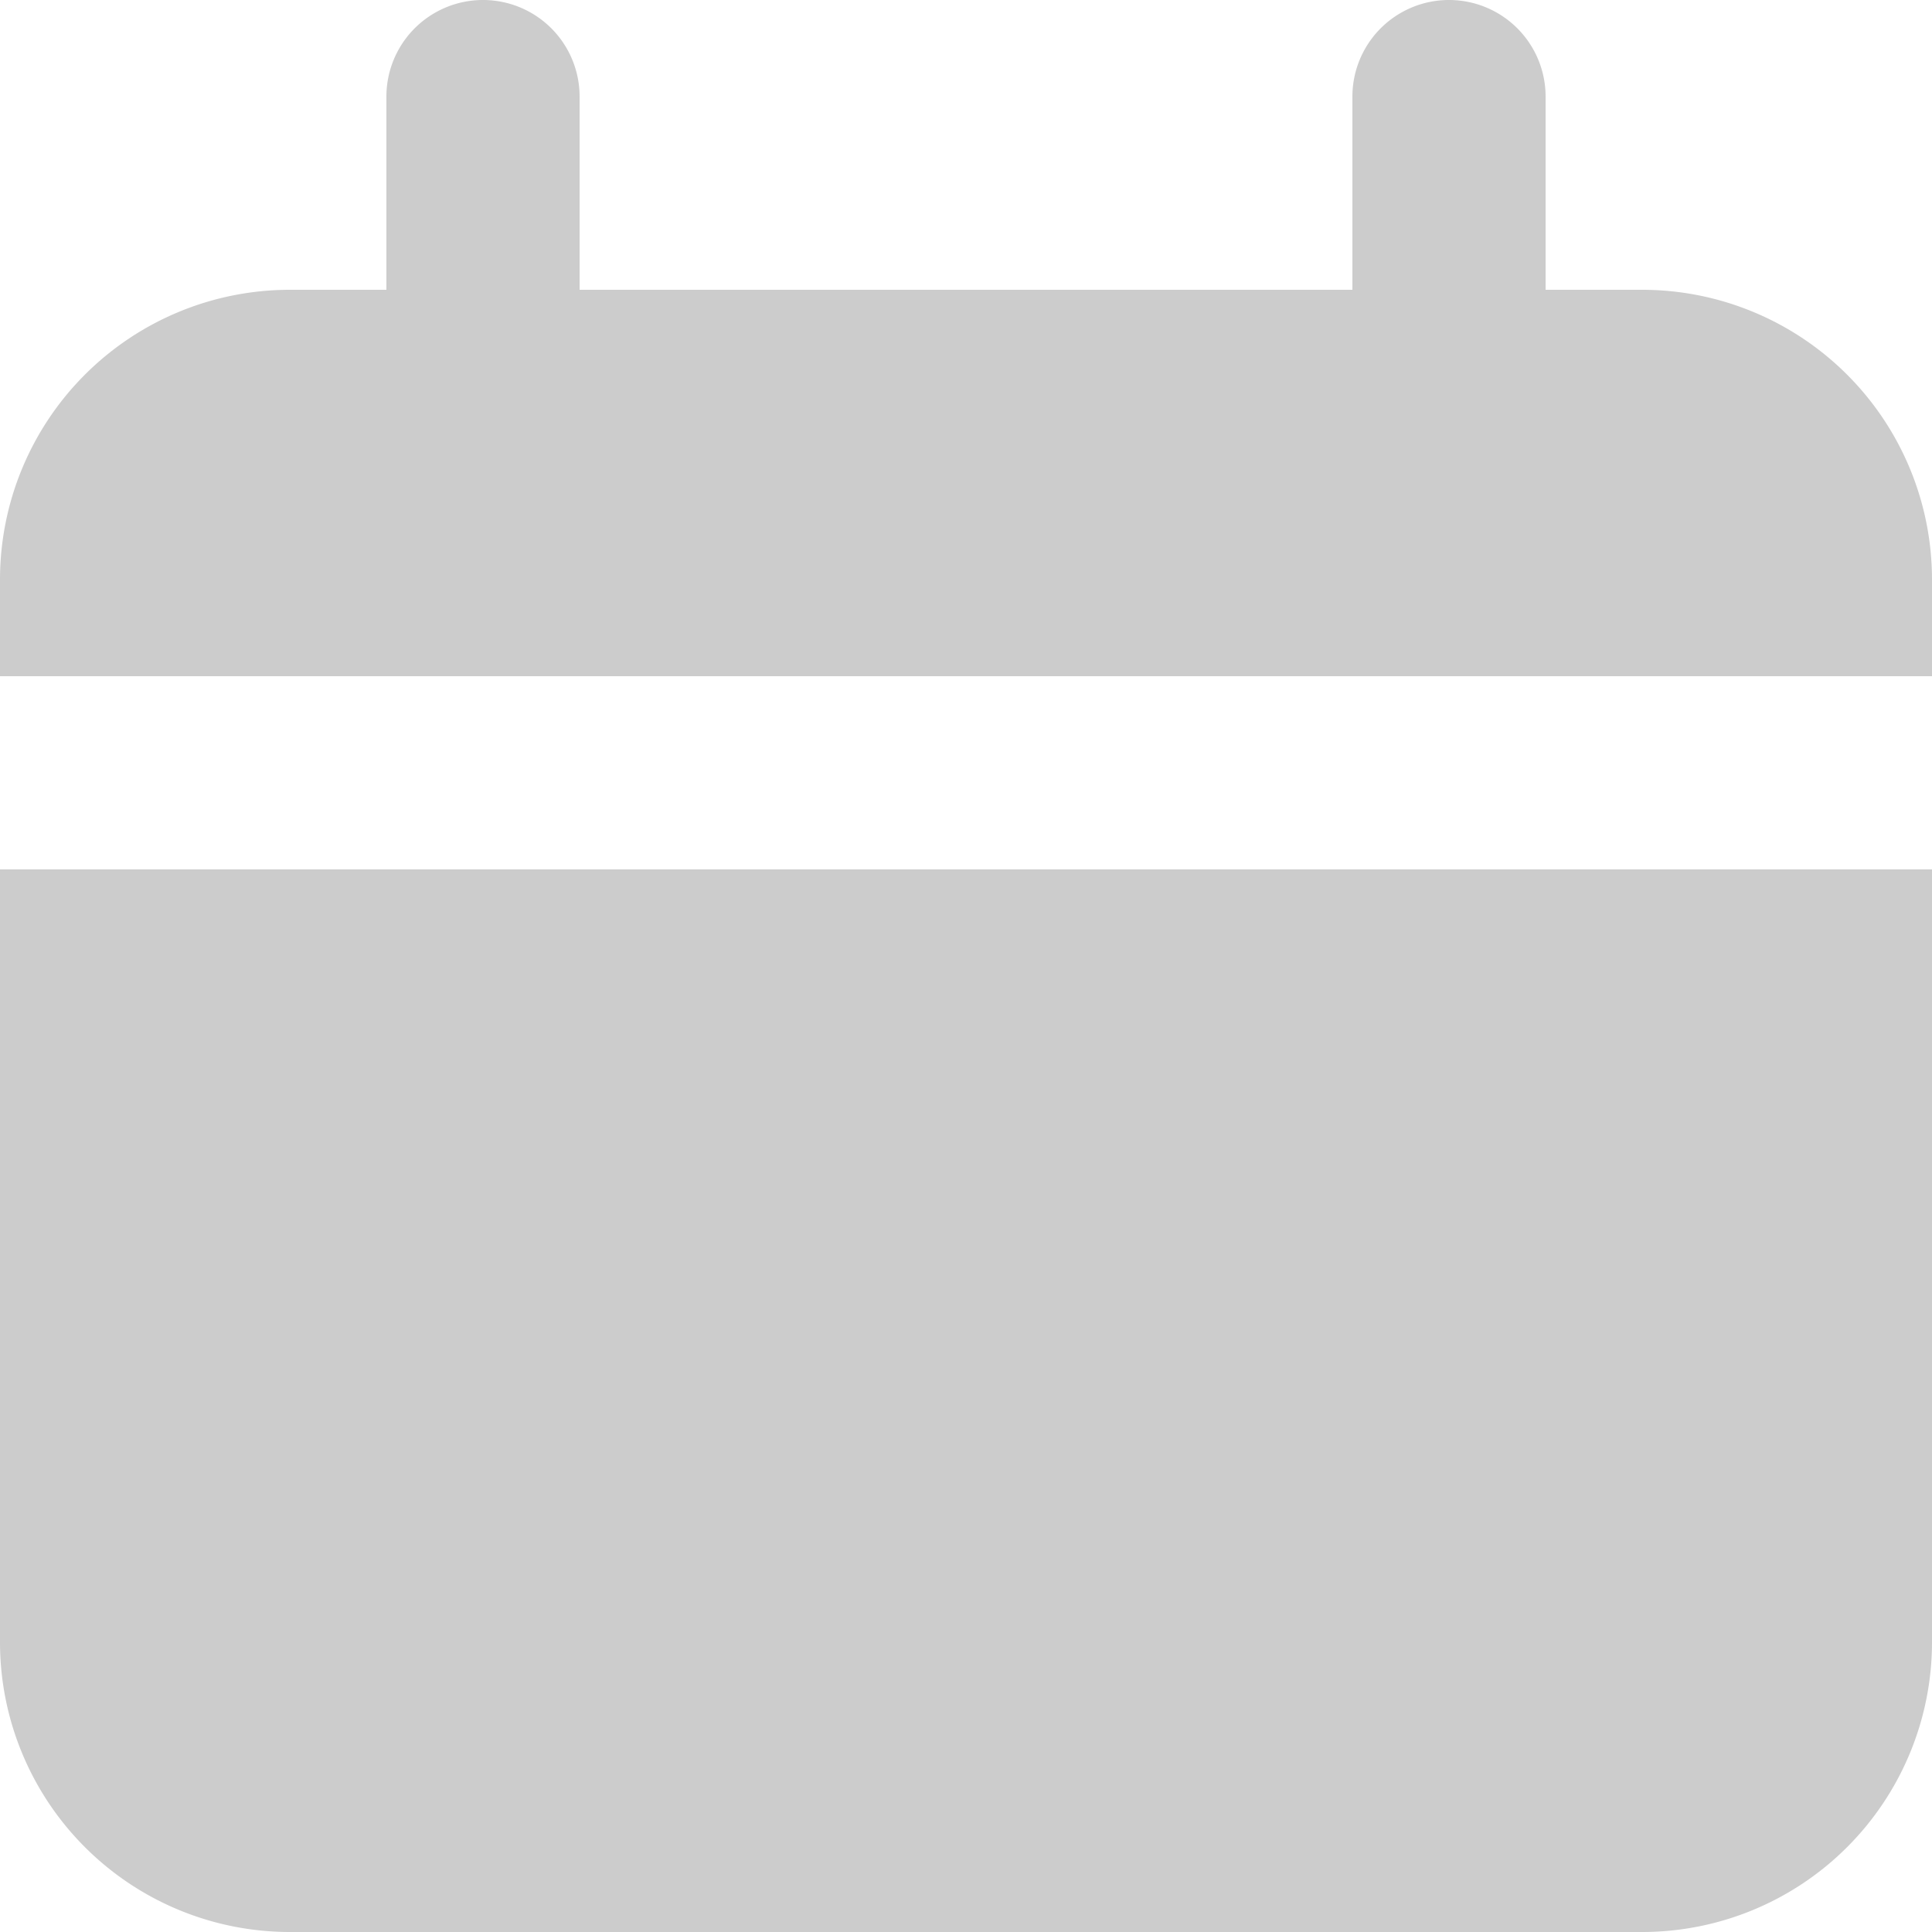<svg xmlns="http://www.w3.org/2000/svg" width="20" height="20" viewBox="0 0 20 20"><g transform="translate(-2 -2)"><path d="M19,5H18V3a1,1,0,0,0-2,0V5H8V3A1,1,0,0,0,6,3V5H5A3,3,0,0,0,2,8V9H22V8A3,3,0,0,0,19,5Z" fill="#ccc"/><path d="M2,19a3,3,0,0,0,3,3H19a3,3,0,0,0,3-3V11H2Z" fill="#ccc"/></g></svg>